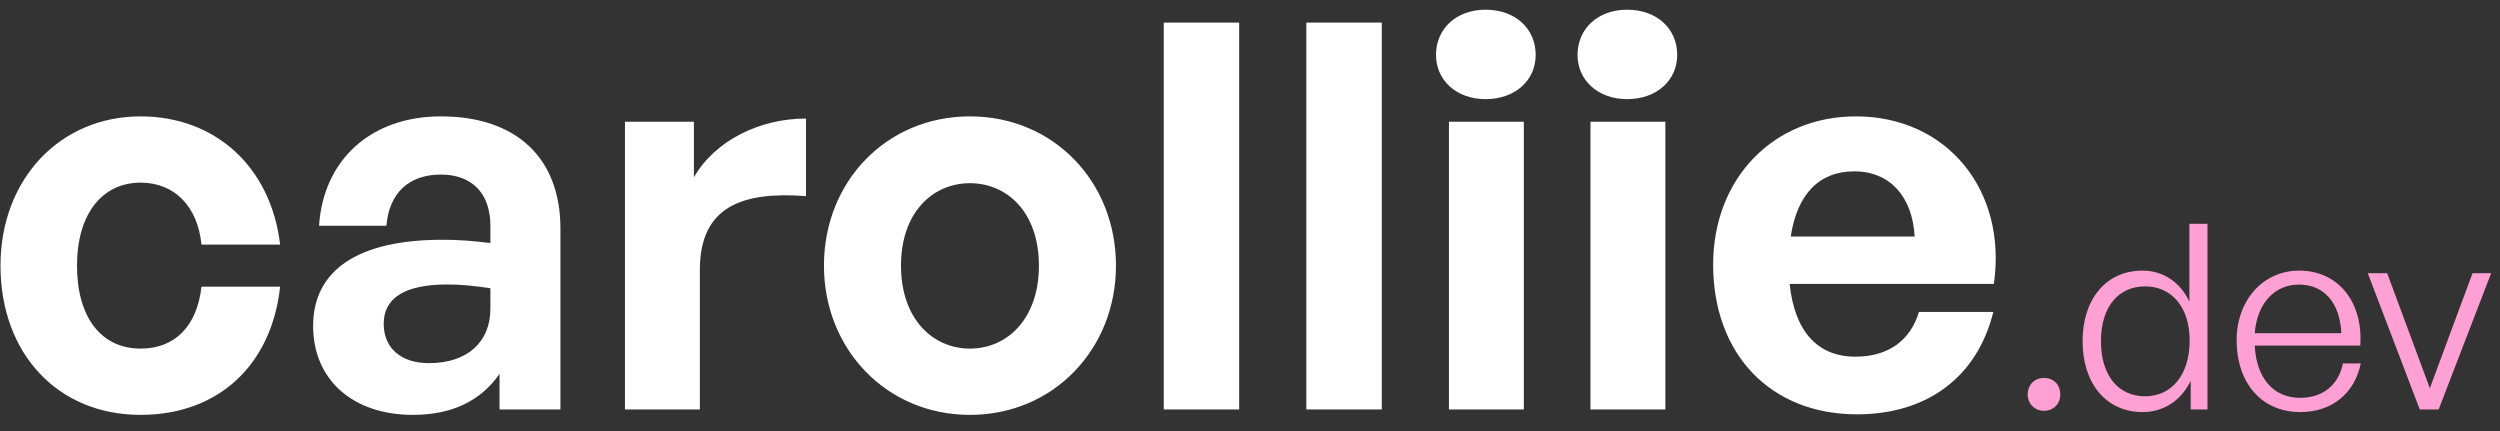 <svg width="116" height="20" viewBox="0 0 116 20" fill="none" xmlns="http://www.w3.org/2000/svg">
<rect x="0" y="0" width="116" height="20" fill="#333333" stroke="none"/>
<path d="M6.523 19.25C2.673 19.25 0.023 16.4 0.023 12.325C0.023 8.325 2.773 5.4 6.523 5.4C9.998 5.4 12.573 7.75 12.998 11.35H9.348C9.173 9.575 8.098 8.475 6.523 8.475C4.723 8.475 3.573 9.95 3.573 12.325C3.573 14.725 4.698 16.175 6.523 16.175C8.123 16.175 9.148 15.125 9.348 13.3H12.998C12.598 16.975 10.098 19.25 6.523 19.25ZM23.179 19V17.35C22.304 18.6 20.979 19.25 19.154 19.25C16.379 19.25 14.529 17.625 14.529 15.125C14.529 12.525 16.629 11.125 20.529 11.125C21.279 11.125 21.929 11.175 22.754 11.275V10.475C22.754 8.975 21.904 8.1 20.454 8.1C18.954 8.1 18.054 8.975 17.929 10.475H14.804C15.004 7.4 17.229 5.4 20.454 5.4C23.954 5.4 26.004 7.325 26.004 10.6V19H23.179ZM17.804 15.025C17.804 16.15 18.604 16.85 19.904 16.85C21.679 16.85 22.754 15.875 22.754 14.325V13.375C21.929 13.25 21.354 13.2 20.754 13.2C18.779 13.2 17.804 13.825 17.804 15.025ZM32.473 12.525V19H28.998V5.65H32.198V8.225C33.173 6.525 35.248 5.5 37.398 5.5V9.1C34.448 8.875 32.473 9.575 32.473 12.525ZM45.006 19.25C41.131 19.25 38.231 16.2 38.231 12.325C38.231 8.425 41.131 5.4 45.006 5.4C48.881 5.4 51.781 8.425 51.781 12.325C51.781 16.2 48.881 19.25 45.006 19.25ZM45.006 16.175C46.731 16.175 48.206 14.8 48.206 12.325C48.206 9.85 46.731 8.5 45.006 8.5C43.281 8.5 41.806 9.85 41.806 12.325C41.806 14.8 43.281 16.175 45.006 16.175ZM57.498 19H53.998V1.05H57.498V19ZM64.115 19H60.614V1.05H64.115V19ZM71.256 2.55C71.256 3.725 70.306 4.6 68.931 4.6C67.581 4.6 66.631 3.725 66.631 2.55C66.631 1.325 67.581 0.45 68.931 0.45C70.306 0.45 71.256 1.325 71.256 2.55ZM70.706 19H67.231V5.65H70.706V19ZM77.823 2.55C77.823 3.725 76.873 4.6 75.498 4.6C74.148 4.6 73.198 3.725 73.198 2.55C73.198 1.325 74.148 0.45 75.498 0.45C76.873 0.45 77.823 1.325 77.823 2.55ZM77.273 19H73.798V5.65H77.273V19ZM86.165 19.225C82.165 19.225 79.49 16.45 79.49 12.275C79.49 8.3 82.265 5.4 86.115 5.4C90.34 5.4 93.14 8.825 92.515 13.175H83.04C83.265 15.35 84.315 16.55 86.09 16.55C87.615 16.55 88.64 15.8 89.04 14.475H92.49C91.74 17.5 89.415 19.225 86.165 19.225ZM86.04 7.95C84.415 7.95 83.39 9 83.09 10.975H88.84C88.74 9.125 87.69 7.95 86.04 7.95Z" fill="white"/>
<path d="M95.597 18.304C95.597 18.736 95.285 19.06 94.841 19.06C94.409 19.06 94.085 18.736 94.085 18.304C94.085 17.848 94.409 17.536 94.841 17.536C95.285 17.536 95.597 17.848 95.597 18.304ZM96.632 15.832C96.632 13.888 97.712 12.556 99.415 12.556C100.364 12.556 101.168 13.096 101.588 13.996V10.384H102.428V19H101.648V17.668C101.204 18.592 100.388 19.12 99.415 19.12C97.712 19.12 96.632 17.776 96.632 15.832ZM97.484 15.832C97.484 17.44 98.299 18.388 99.535 18.388C100.76 18.388 101.6 17.392 101.6 15.808C101.6 14.212 100.736 13.288 99.535 13.288C98.299 13.288 97.484 14.224 97.484 15.832ZM106.732 19.12C104.956 19.12 103.78 17.788 103.78 15.784C103.78 13.936 105.004 12.556 106.684 12.556C108.484 12.556 109.66 14.008 109.516 16.036H104.62C104.692 17.536 105.484 18.46 106.72 18.46C107.776 18.46 108.508 17.872 108.712 16.864H109.54C109.252 18.268 108.184 19.12 106.732 19.12ZM106.672 13.204C105.532 13.204 104.728 14.08 104.62 15.46H108.64C108.568 14.044 107.836 13.204 106.672 13.204ZM115.589 12.676L113.153 19H112.277L109.865 12.676H110.765L112.745 18.016L114.725 12.676H115.589Z" fill="#FFA0D4"/>
</svg>
